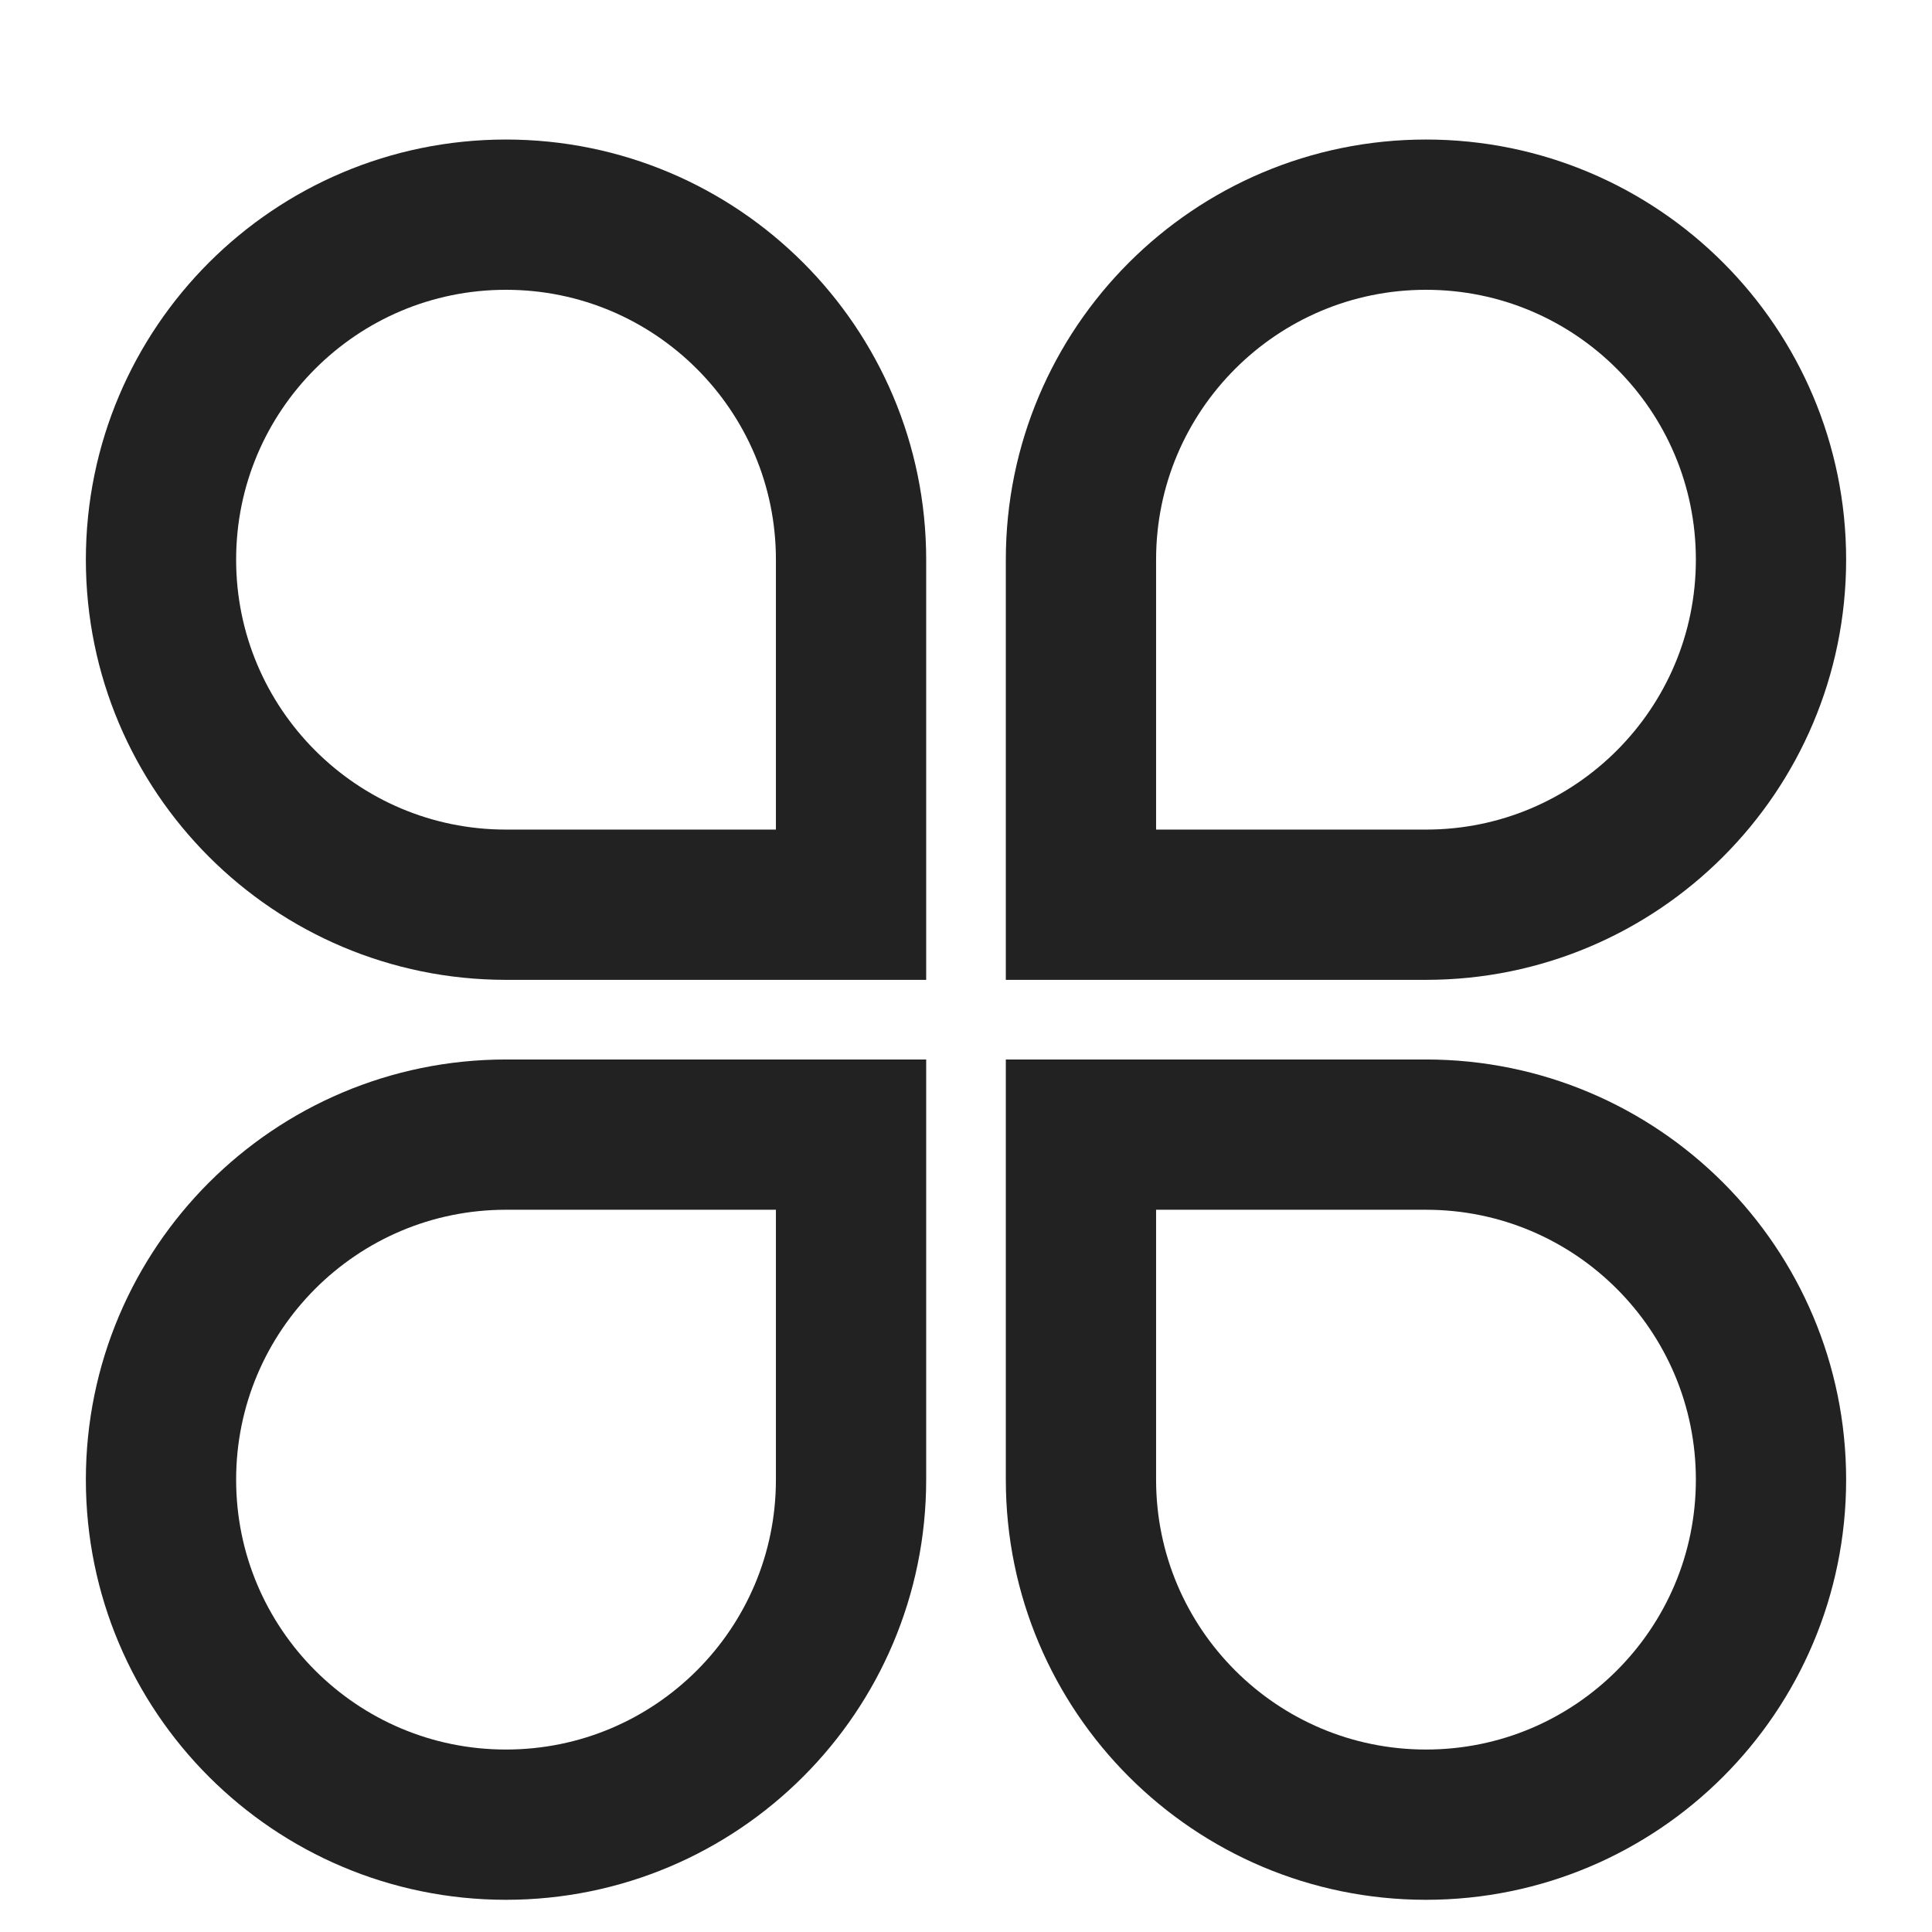 <svg width="18" height="18" viewBox="0 0 18 18" fill="none" xmlns="http://www.w3.org/2000/svg">
<g id="icon">
<g id="Vector">
<path d="M1.5 13.786C1.5 12.011 2.939 10.571 4.714 10.571H7.929V13.786C7.929 15.561 6.489 17 4.714 17C2.939 17 1.5 15.561 1.5 13.786Z" stroke="#222222" stroke-width="1.4"/>
<path d="M16.5 13.786C16.5 12.011 15.061 10.571 13.286 10.571H10.071V13.786C10.071 15.561 11.511 17 13.286 17C15.061 17 16.5 15.561 16.5 13.786Z" stroke="#222222" stroke-width="1.4"/>
<path d="M1.5 5.214C1.5 6.989 2.939 8.429 4.714 8.429H7.929V5.214C7.929 3.439 6.489 2 4.714 2C2.939 2 1.5 3.439 1.5 5.214Z" stroke="#222222" stroke-width="1.4"/>
<path d="M16.5 5.214C16.5 6.989 15.061 8.429 13.286 8.429H10.071V5.214C10.071 3.439 11.511 2 13.286 2C15.061 2 16.5 3.439 16.5 5.214Z" stroke="#222222" stroke-width="1.4"/>
</g>
</g>
</svg>
